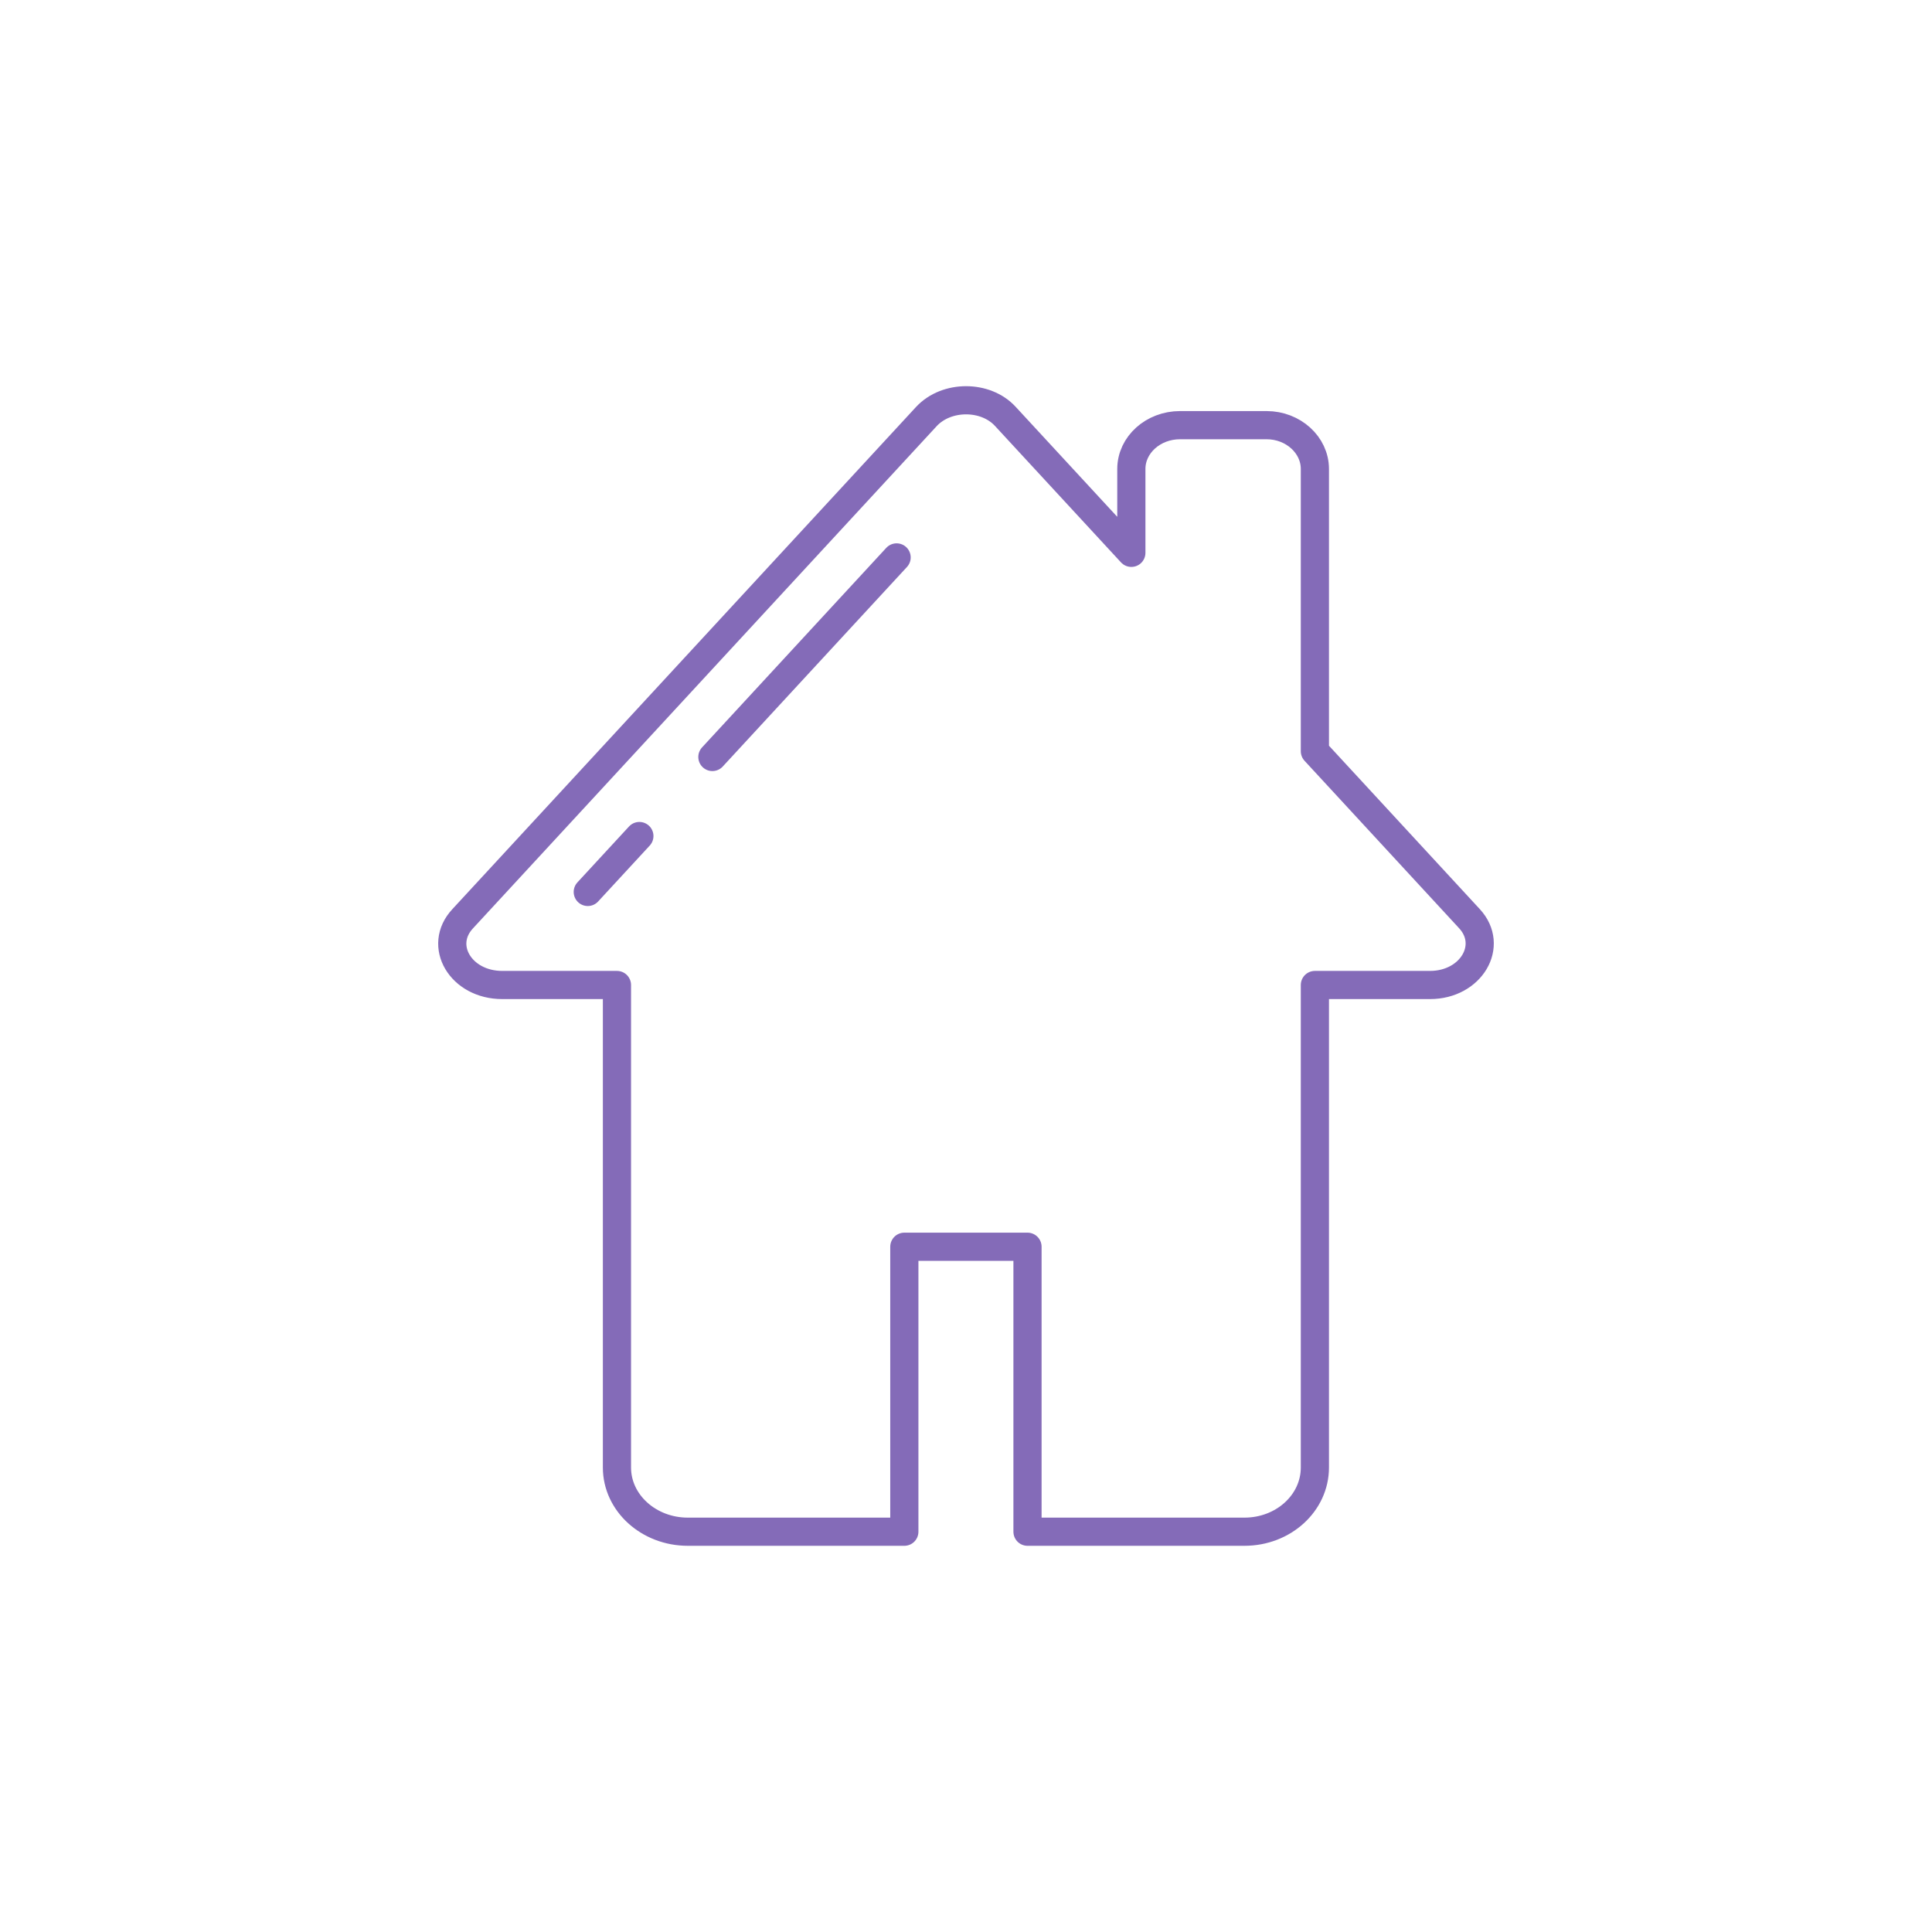 <?xml version="1.0" encoding="UTF-8"?> <svg xmlns="http://www.w3.org/2000/svg" viewBox="0 0 48 48" xml:space="preserve"> <g id="Icons"> <path d="M32.668 24.472V36.46c0 .88-.78 1.595-1.75 1.595h-5.39M15.328 24.472V36.46c0 .88.79 1.595 1.76 1.595h5.38M15.328 24.472h-2.85c-1.03 0-1.61-.978-.98-1.649l11.52-12.477c.5-.535 1.47-.535 1.96 0l3.13 3.389M17.699 18.807l4.577-4.958M14.603 22.16l1.282-1.389M32.668 18.664l3.84 4.16c.62.67.04 1.648-.98 1.648h-2.86M32.668 18.664v-7.013c0-.598-.54-1.088-1.2-1.088h-2.15c-.67 0-1.21.49-1.21 1.088v2.084M22.468 38.055v-7.08h3.06v7.08" fill="none" stroke="#846bb8" stroke-width=".7" stroke-linecap="round" stroke-linejoin="round" stroke-miterlimit="10" class="stroke-303030"></path> </g> </svg> 